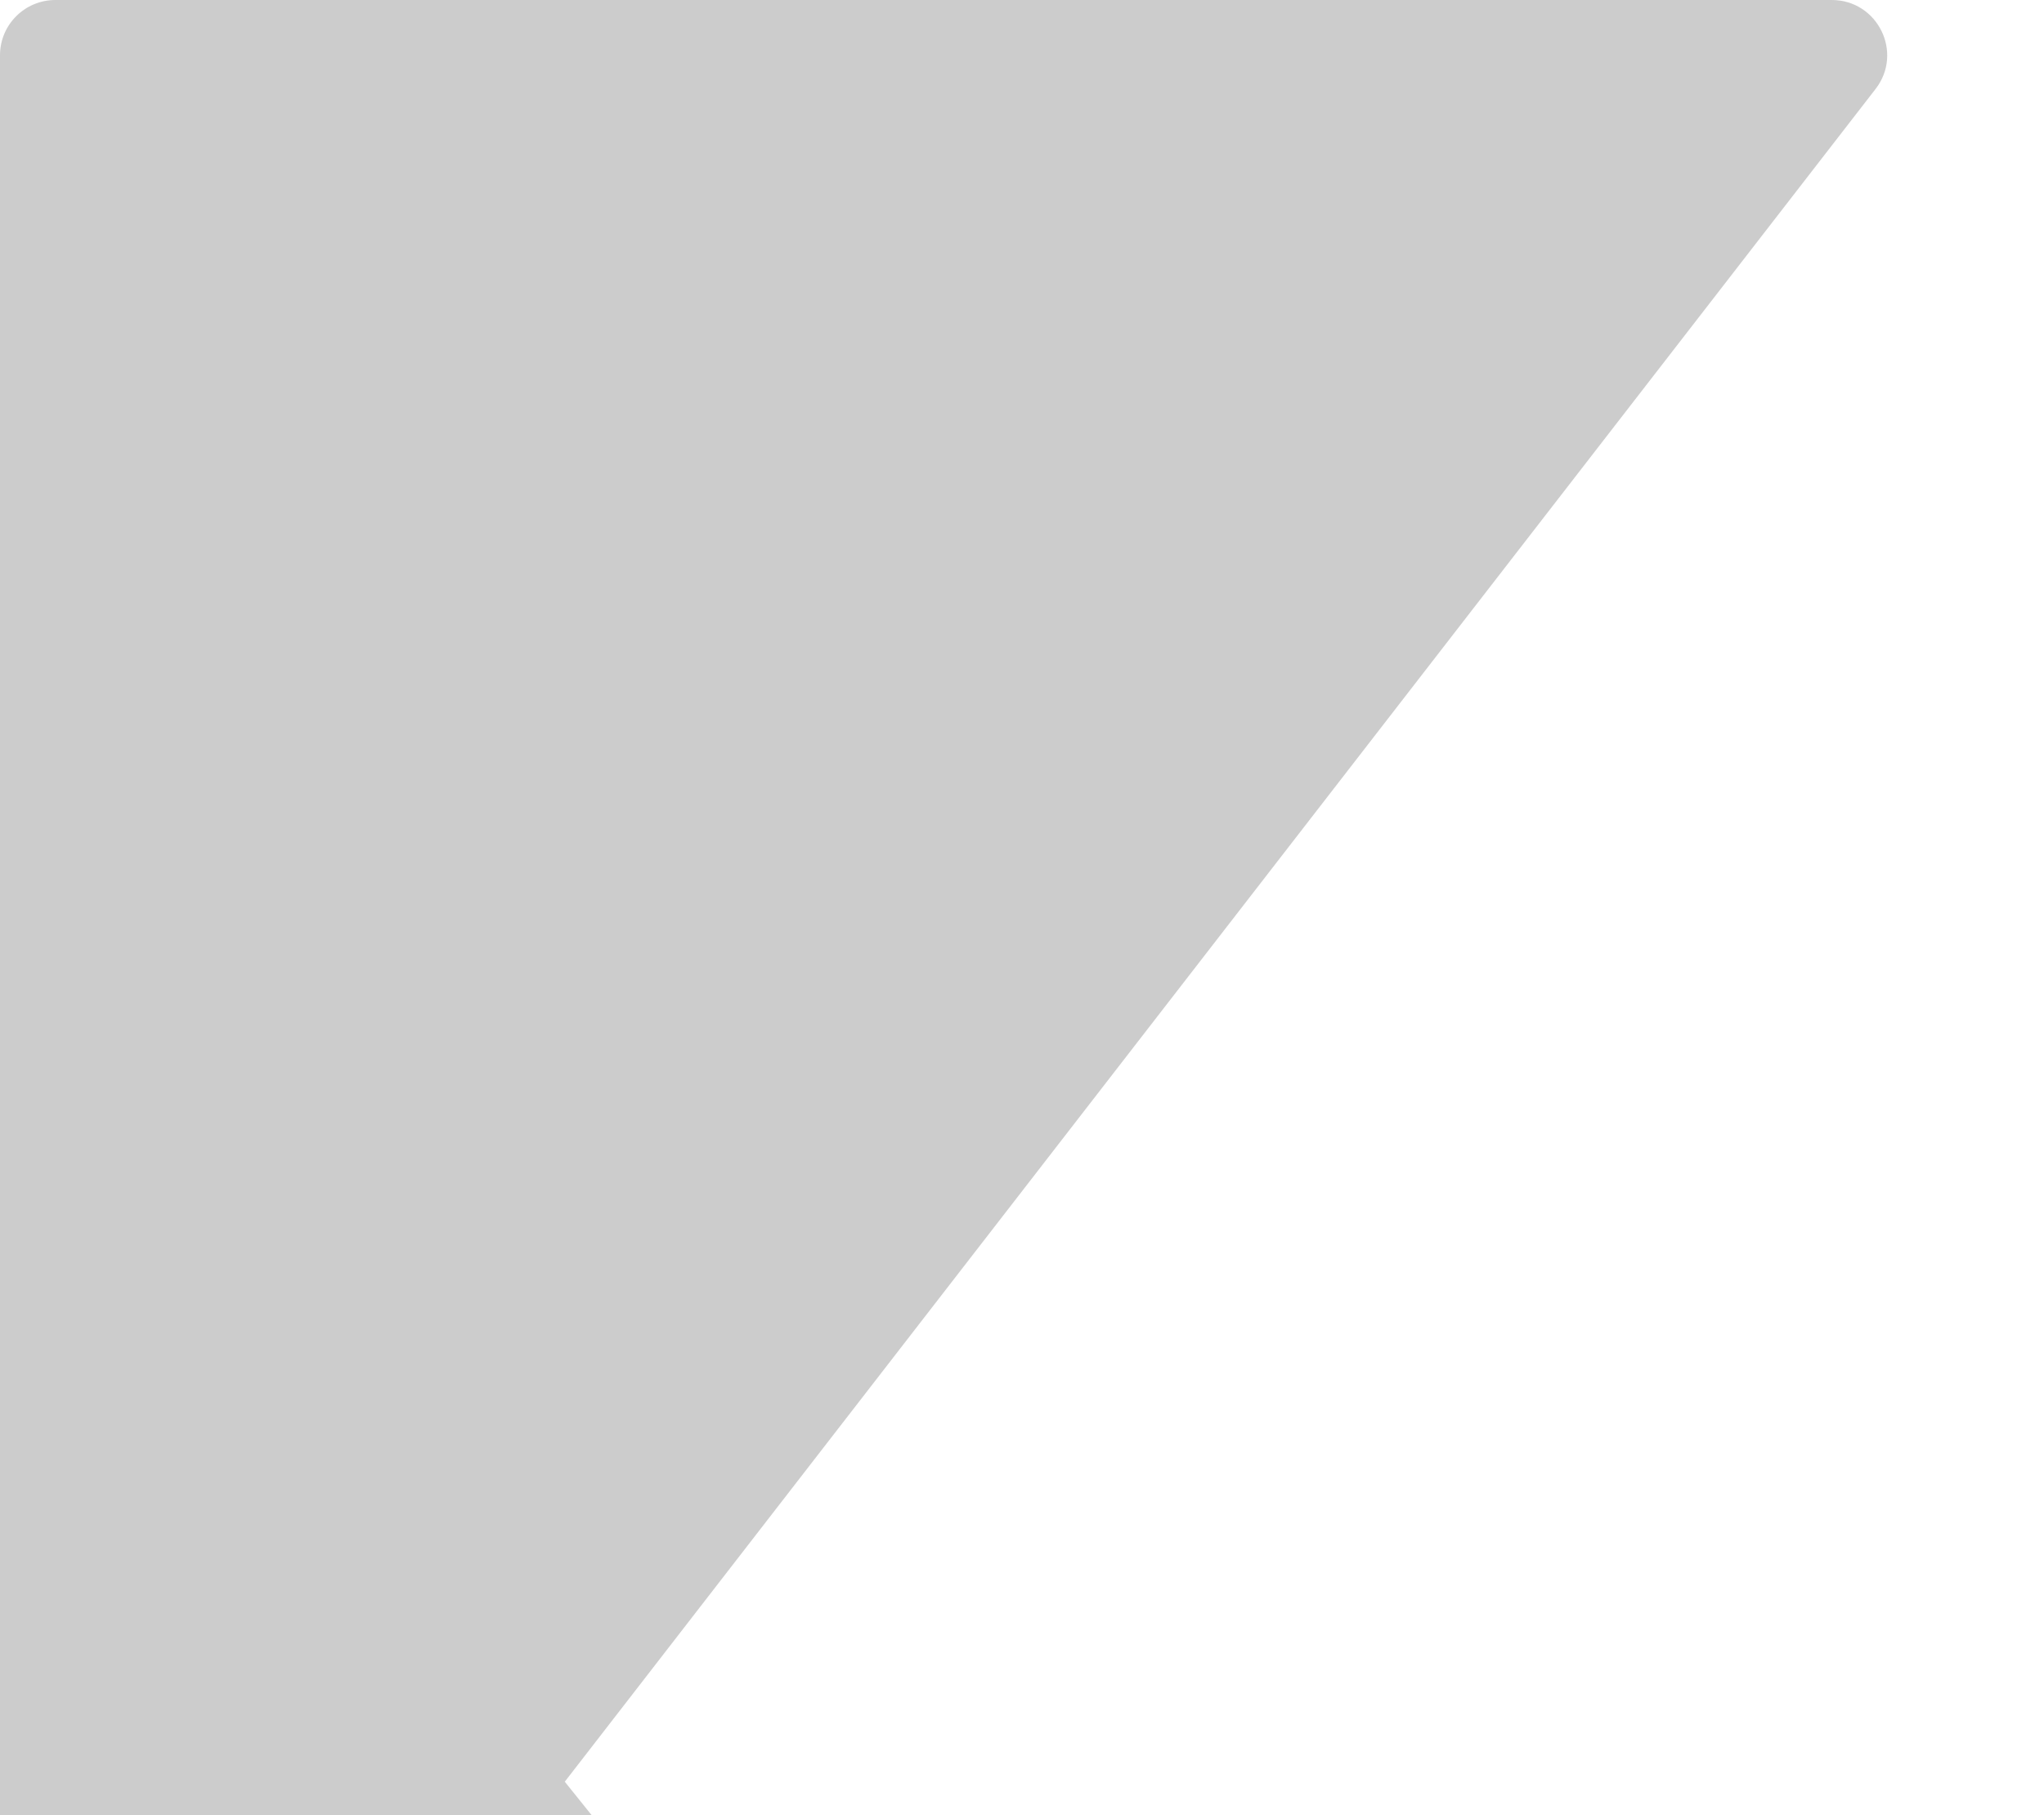 <?xml version="1.0" encoding="UTF-8"?> <svg xmlns="http://www.w3.org/2000/svg" width="608" height="540" viewBox="0 0 608 540" fill="none"><path d="M591.485 1100C605.309 1100 612.993 1084.06 604.354 1073.3L167.996 529.999L557.9 26.467C566.263 15.666 558.539 0 544.85 0H16.484C7.38 0 0 7.356 0 16.429V1083.57C0 1092.64 7.38 1100 16.484 1100L591.485 1100Z" fill="#CCCCCC"></path></svg> 